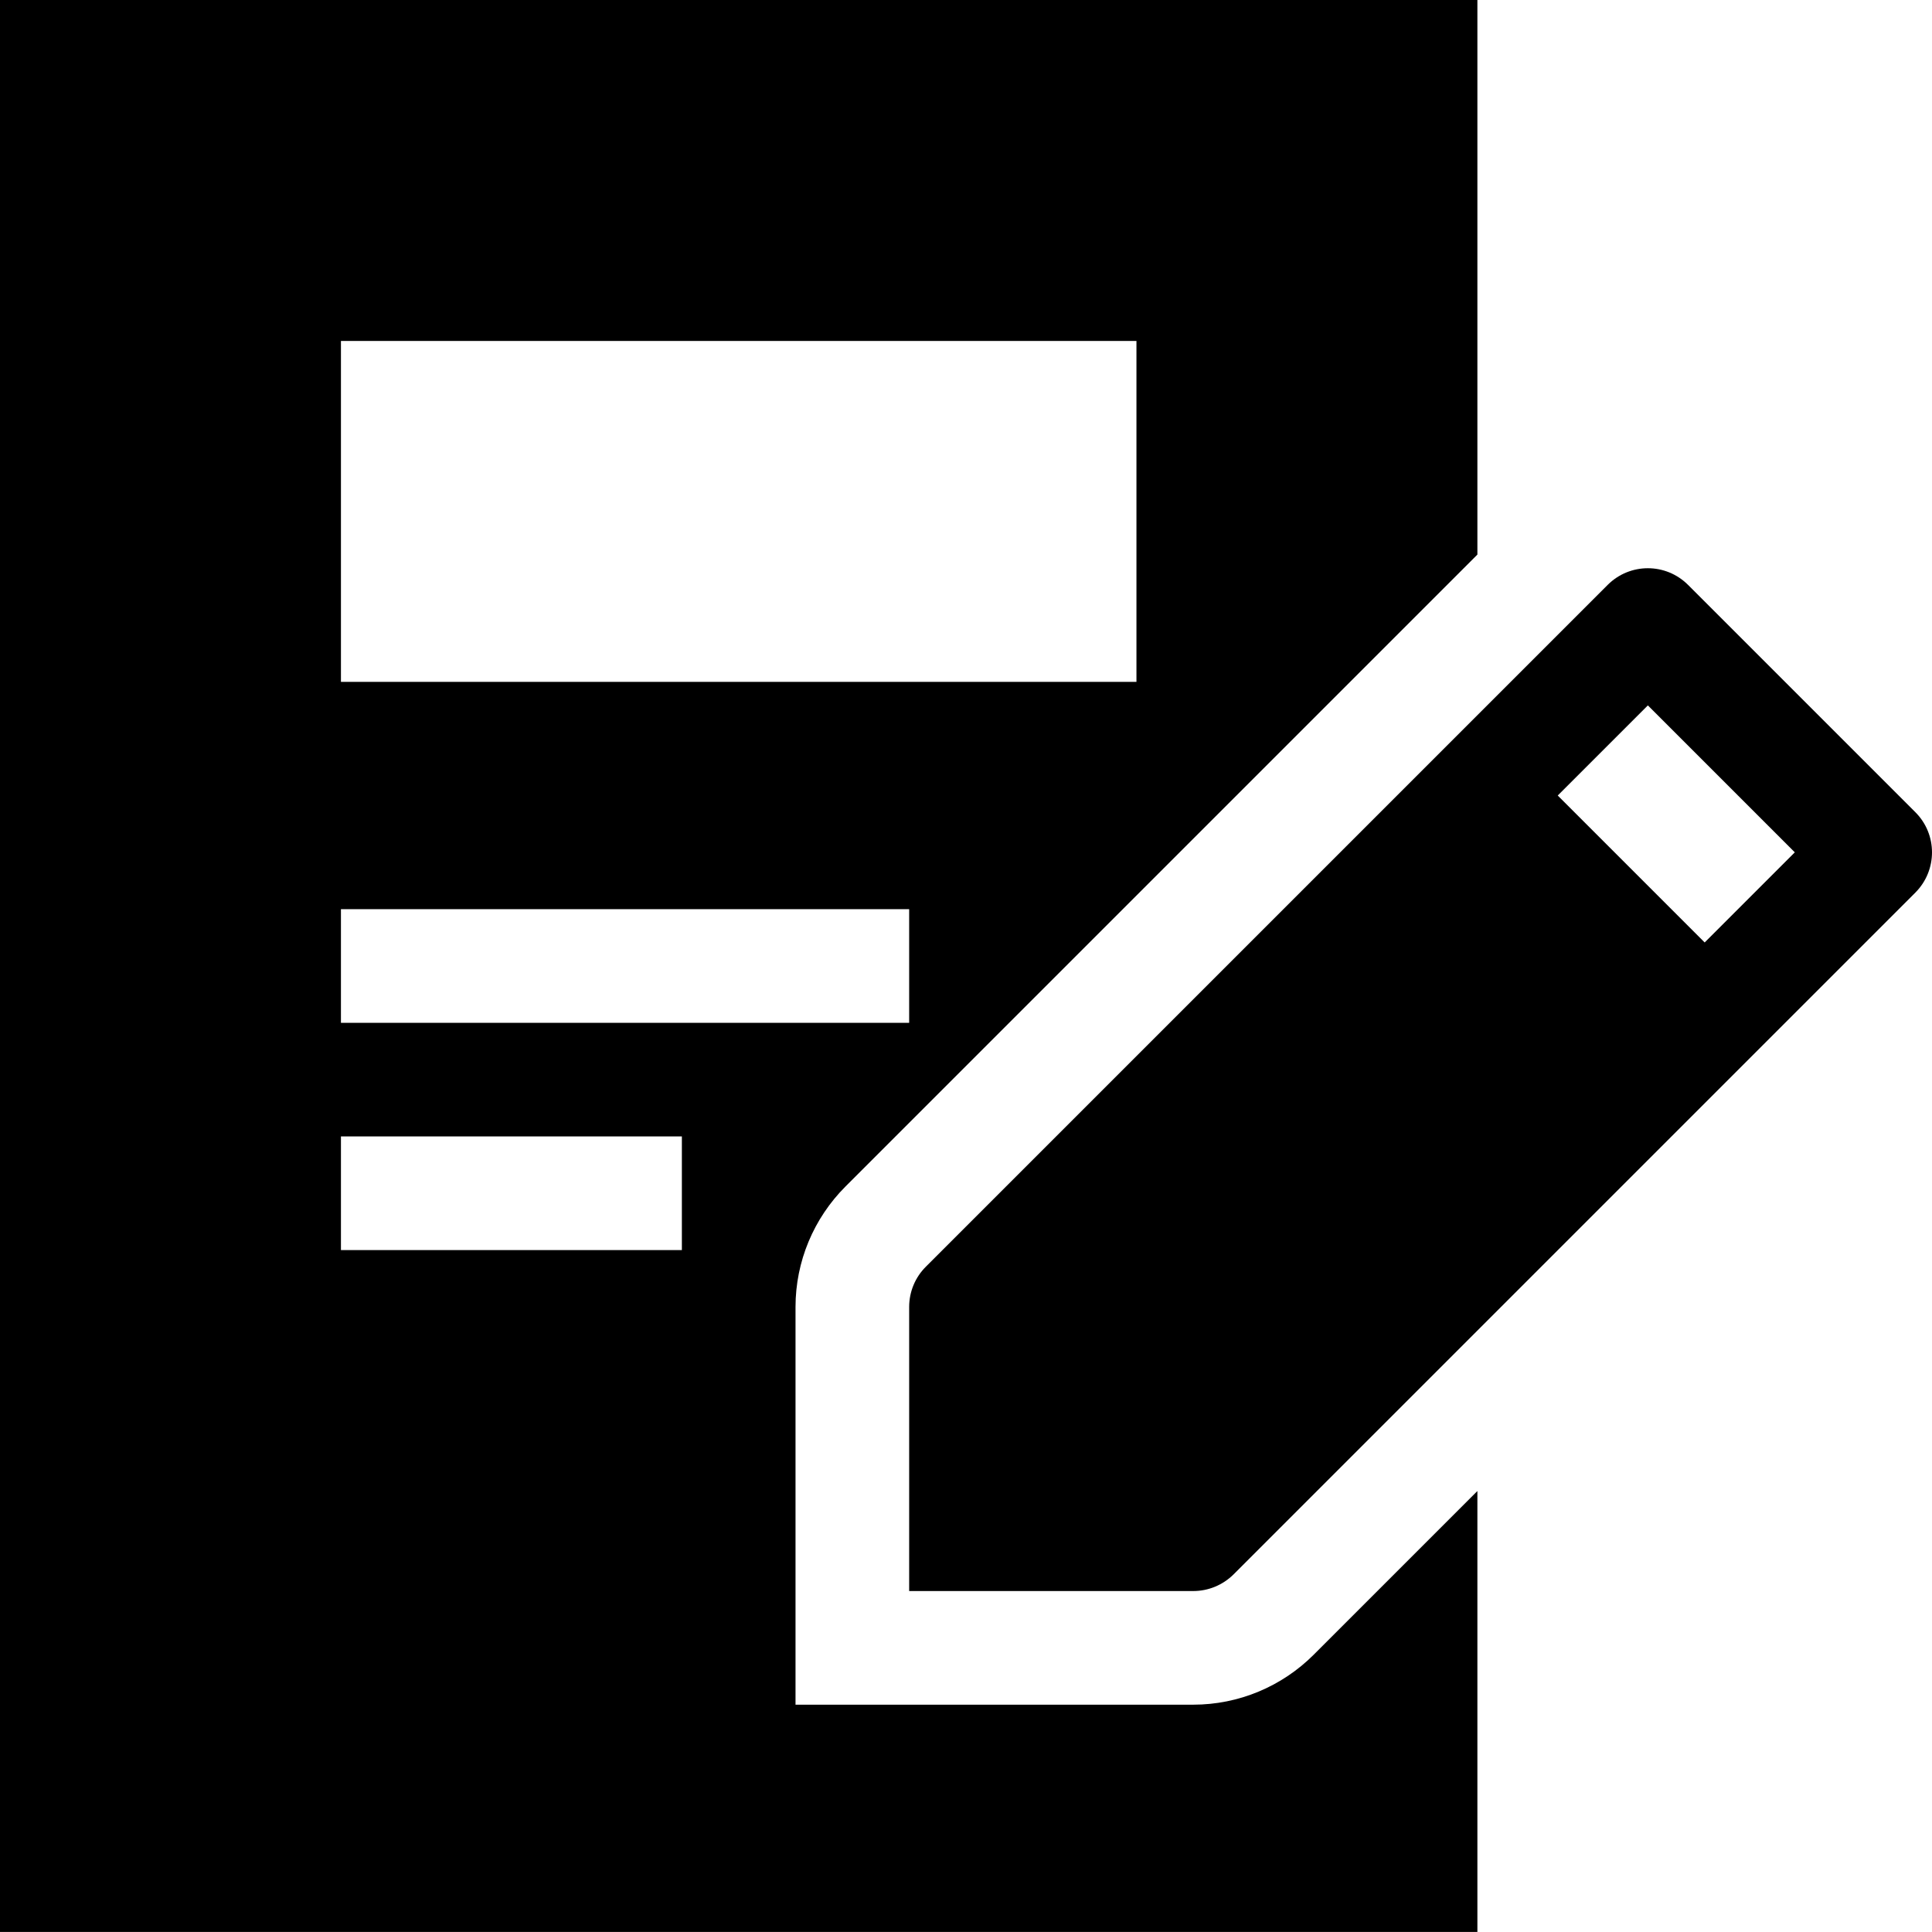 <?xml version="1.0" encoding="utf-8"?><!-- Скачано с сайта svg4.ru / Downloaded from svg4.ru -->
<svg fill="#000000" width="800px" height="800px" viewBox="0 0 1920 1920" xmlns="http://www.w3.org/2000/svg">
    <path d="M1468.214 0v551.145L840.27 1179.089c-31.623 31.623-49.693 74.54-49.693 119.715v395.289h395.288c45.176 0 88.093-18.07 119.716-49.694l162.633-162.633v438.206H0V0h1468.214Zm129.428 581.3c22.137-22.136 57.825-22.136 79.962 0l225.879 225.879c22.023 22.023 22.023 57.712 0 79.848l-677.638 677.637c-10.616 10.503-24.96 16.49-39.98 16.49H903.516v-282.35c0-15.02 5.986-29.364 16.49-39.867Zm-920.005 548.095H338.82v112.94h338.818v-112.94Zm225.88-225.879H338.818v112.94h564.697v-112.94Zm734.106-202.5-89.561 89.56 146.03 146.031 89.562-89.56-146.031-146.031Zm-508.228-362.197H338.82v338.818h790.576V338.82Z" fill-rule="evenodd"/>
</svg>